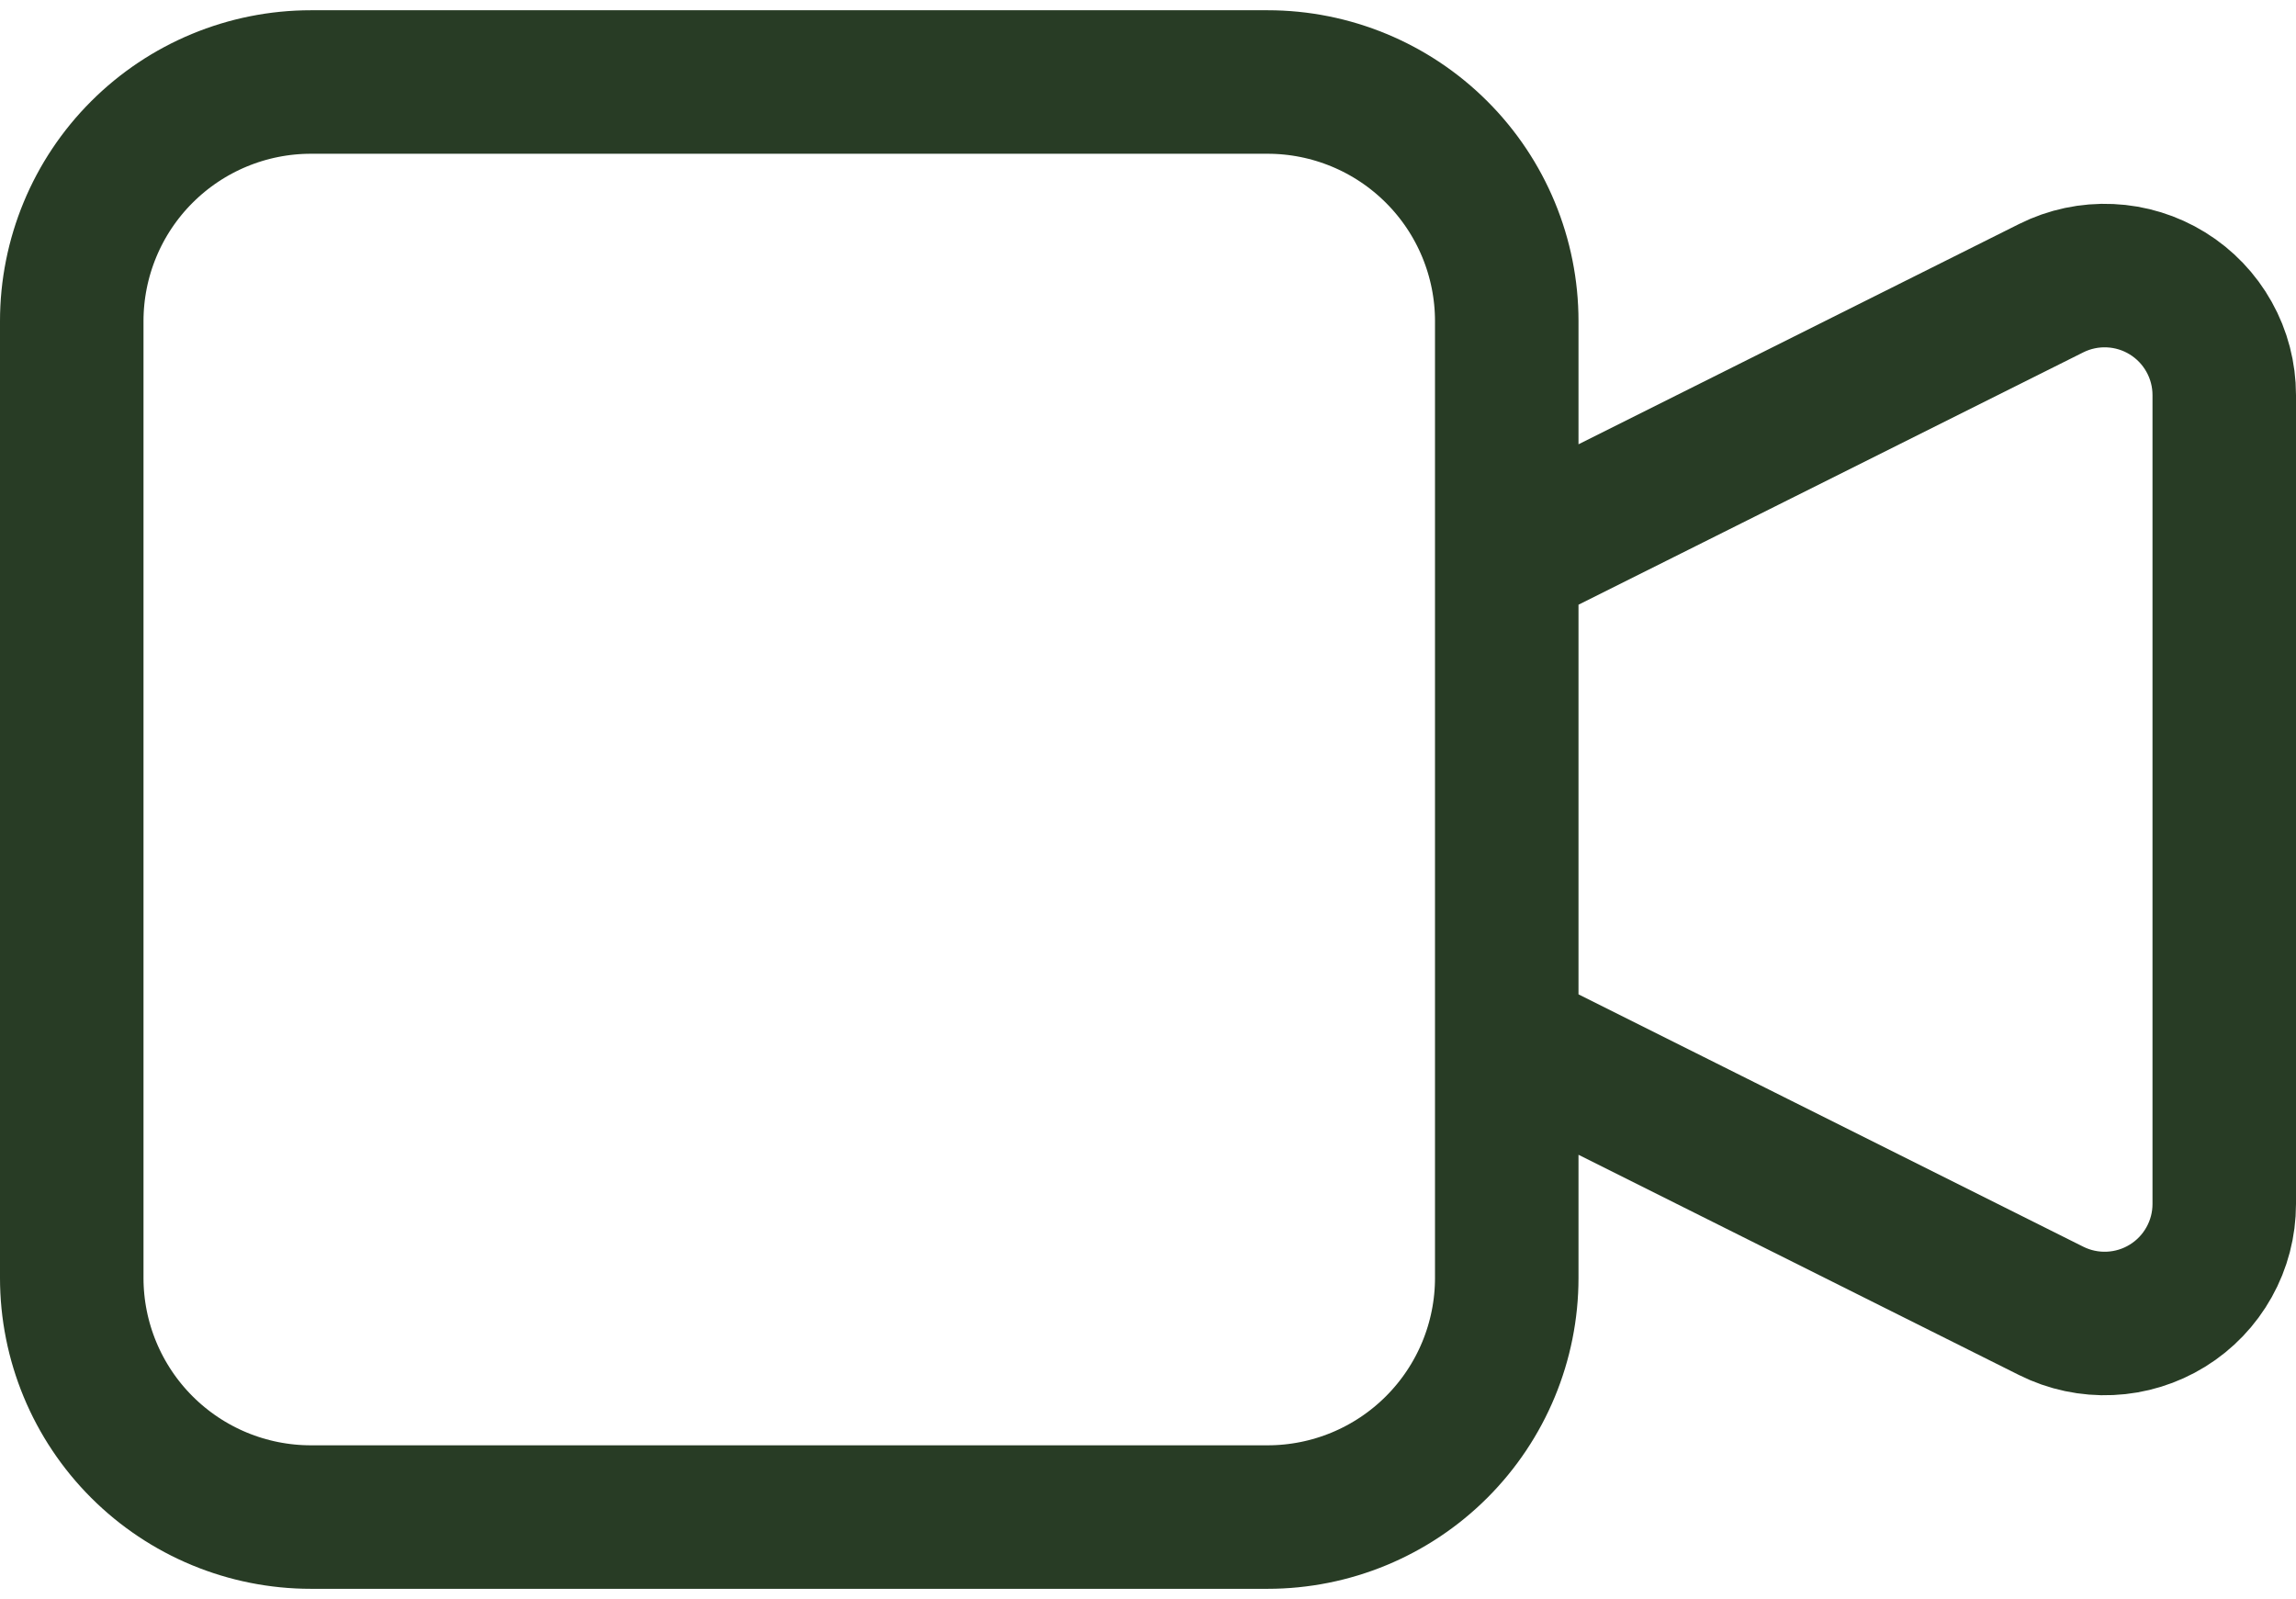 <svg xmlns="http://www.w3.org/2000/svg" width="56" height="39" viewBox="0 0 56 39" fill="none"><path d="M36.75 13.667L50.03 7.028C50.474 6.806 50.968 6.701 51.465 6.724C51.961 6.746 52.444 6.895 52.866 7.156C53.289 7.417 53.638 7.782 53.88 8.216C54.123 8.65 54.25 9.139 54.25 9.636V29.364C54.25 29.861 54.123 30.35 53.88 30.784C53.638 31.218 53.289 31.583 52.866 31.844C52.444 32.105 51.961 32.254 51.465 32.276C50.968 32.299 50.474 32.194 50.03 31.972L36.75 25.333V13.667ZM1.75 7.833C1.75 6.286 2.365 4.802 3.459 3.709C4.553 2.615 6.036 2 7.583 2H30.917C32.464 2 33.947 2.615 35.041 3.709C36.135 4.802 36.75 6.286 36.75 7.833V31.167C36.75 32.714 36.135 34.197 35.041 35.291C33.947 36.385 32.464 37 30.917 37H7.583C6.036 37 4.553 36.385 3.459 35.291C2.365 34.197 1.75 32.714 1.75 31.167V7.833Z" stroke="#283C25" stroke-width="3.5" stroke-linecap="round" stroke-linejoin="round"></path></svg>